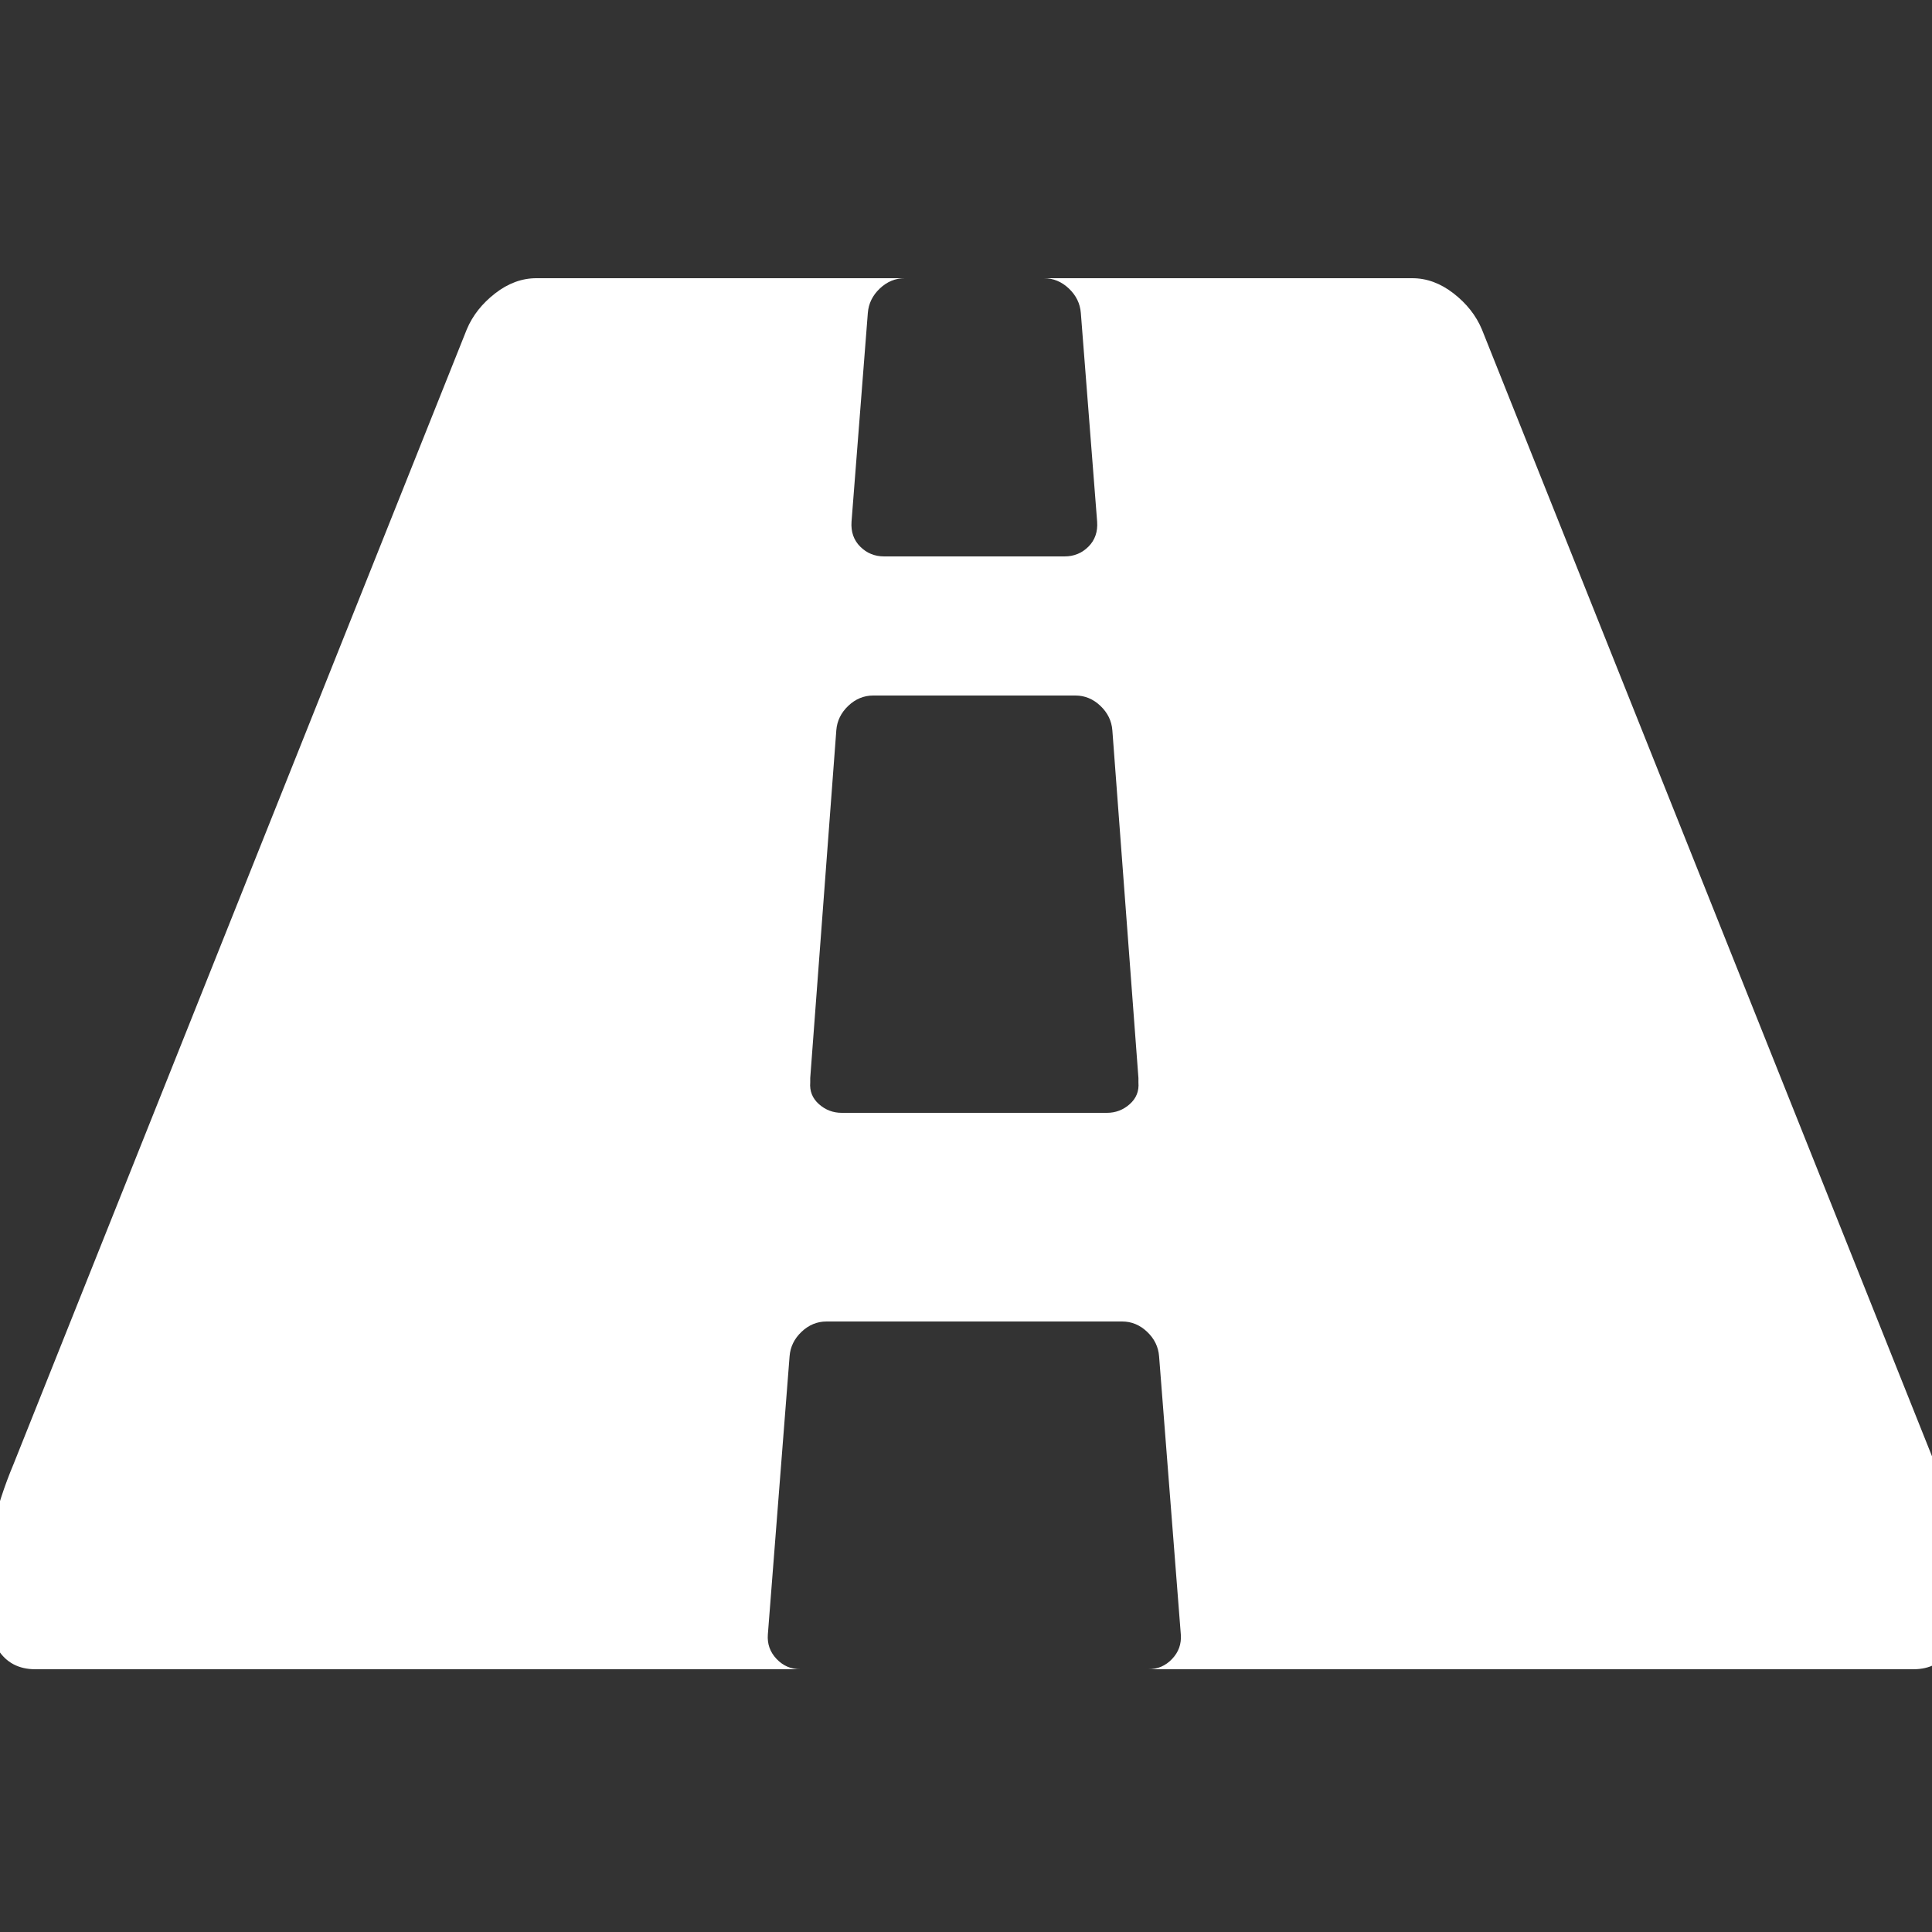 ﻿<!DOCTYPE svg PUBLIC "-//W3C//DTD SVG 1.1//EN" "http://www.w3.org/Graphics/SVG/1.1/DTD/svg11.dtd">
<svg xmlns="http://www.w3.org/2000/svg" xmlns:xlink="http://www.w3.org/1999/xlink" version="1.1" width="16" height="16" overflow="auto" preserveAspectRatio="none" baseProfile="tiny" space="preserve">
  <rect width="100%" height="100%" fill="#333333" stroke="none"/>
  <path d="M1111 540 L1111 544 L1087 864 Q1086 877 1076 886.5 Q1066 896 1053 896 L867 896 Q854 896 844 886.5 Q834 877 833 864 L809 544 L809 540 Q808 528 817 520 Q826 512 838 512 L1082 512 Q1094 512 1103 520 Q1112 528 1111 540 z M1870 73 Q1870 0 1824 0 L1120 0 Q1133 0 1142 9.5 Q1151 19 1150 32 L1130 288 Q1129 301 1119 310.5 Q1109 320 1096 320 L824 320 Q811 320 801 310.5 Q791 301 790 288 L770 32 Q769 19 778 9.5 Q787 0 800 0 L96 0 Q50 0 50 73 Q50 127 76 189 L493 1233 Q501 1252 519 1266 Q537 1280 557 1280 L896 1280 Q883 1280 873 1270.5 Q863 1261 862 1248 L847 1056 Q846 1042 855 1033 Q864 1024 877 1024 L1043 1024 Q1056 1024 1065 1033 Q1074 1042 1073 1056 L1058 1248 Q1057 1261 1047 1270.5 Q1037 1280 1024 1280 L1363 1280 Q1383 1280 1401 1266 Q1419 1252 1427 1233 L1844 189 Q1870 127 1870 73 z" pathLength="0" fill="White" transform="translate(-0.571, 7.152557E-07) scale(0.009, -0.009) translate(0, -1536)" />
</svg>